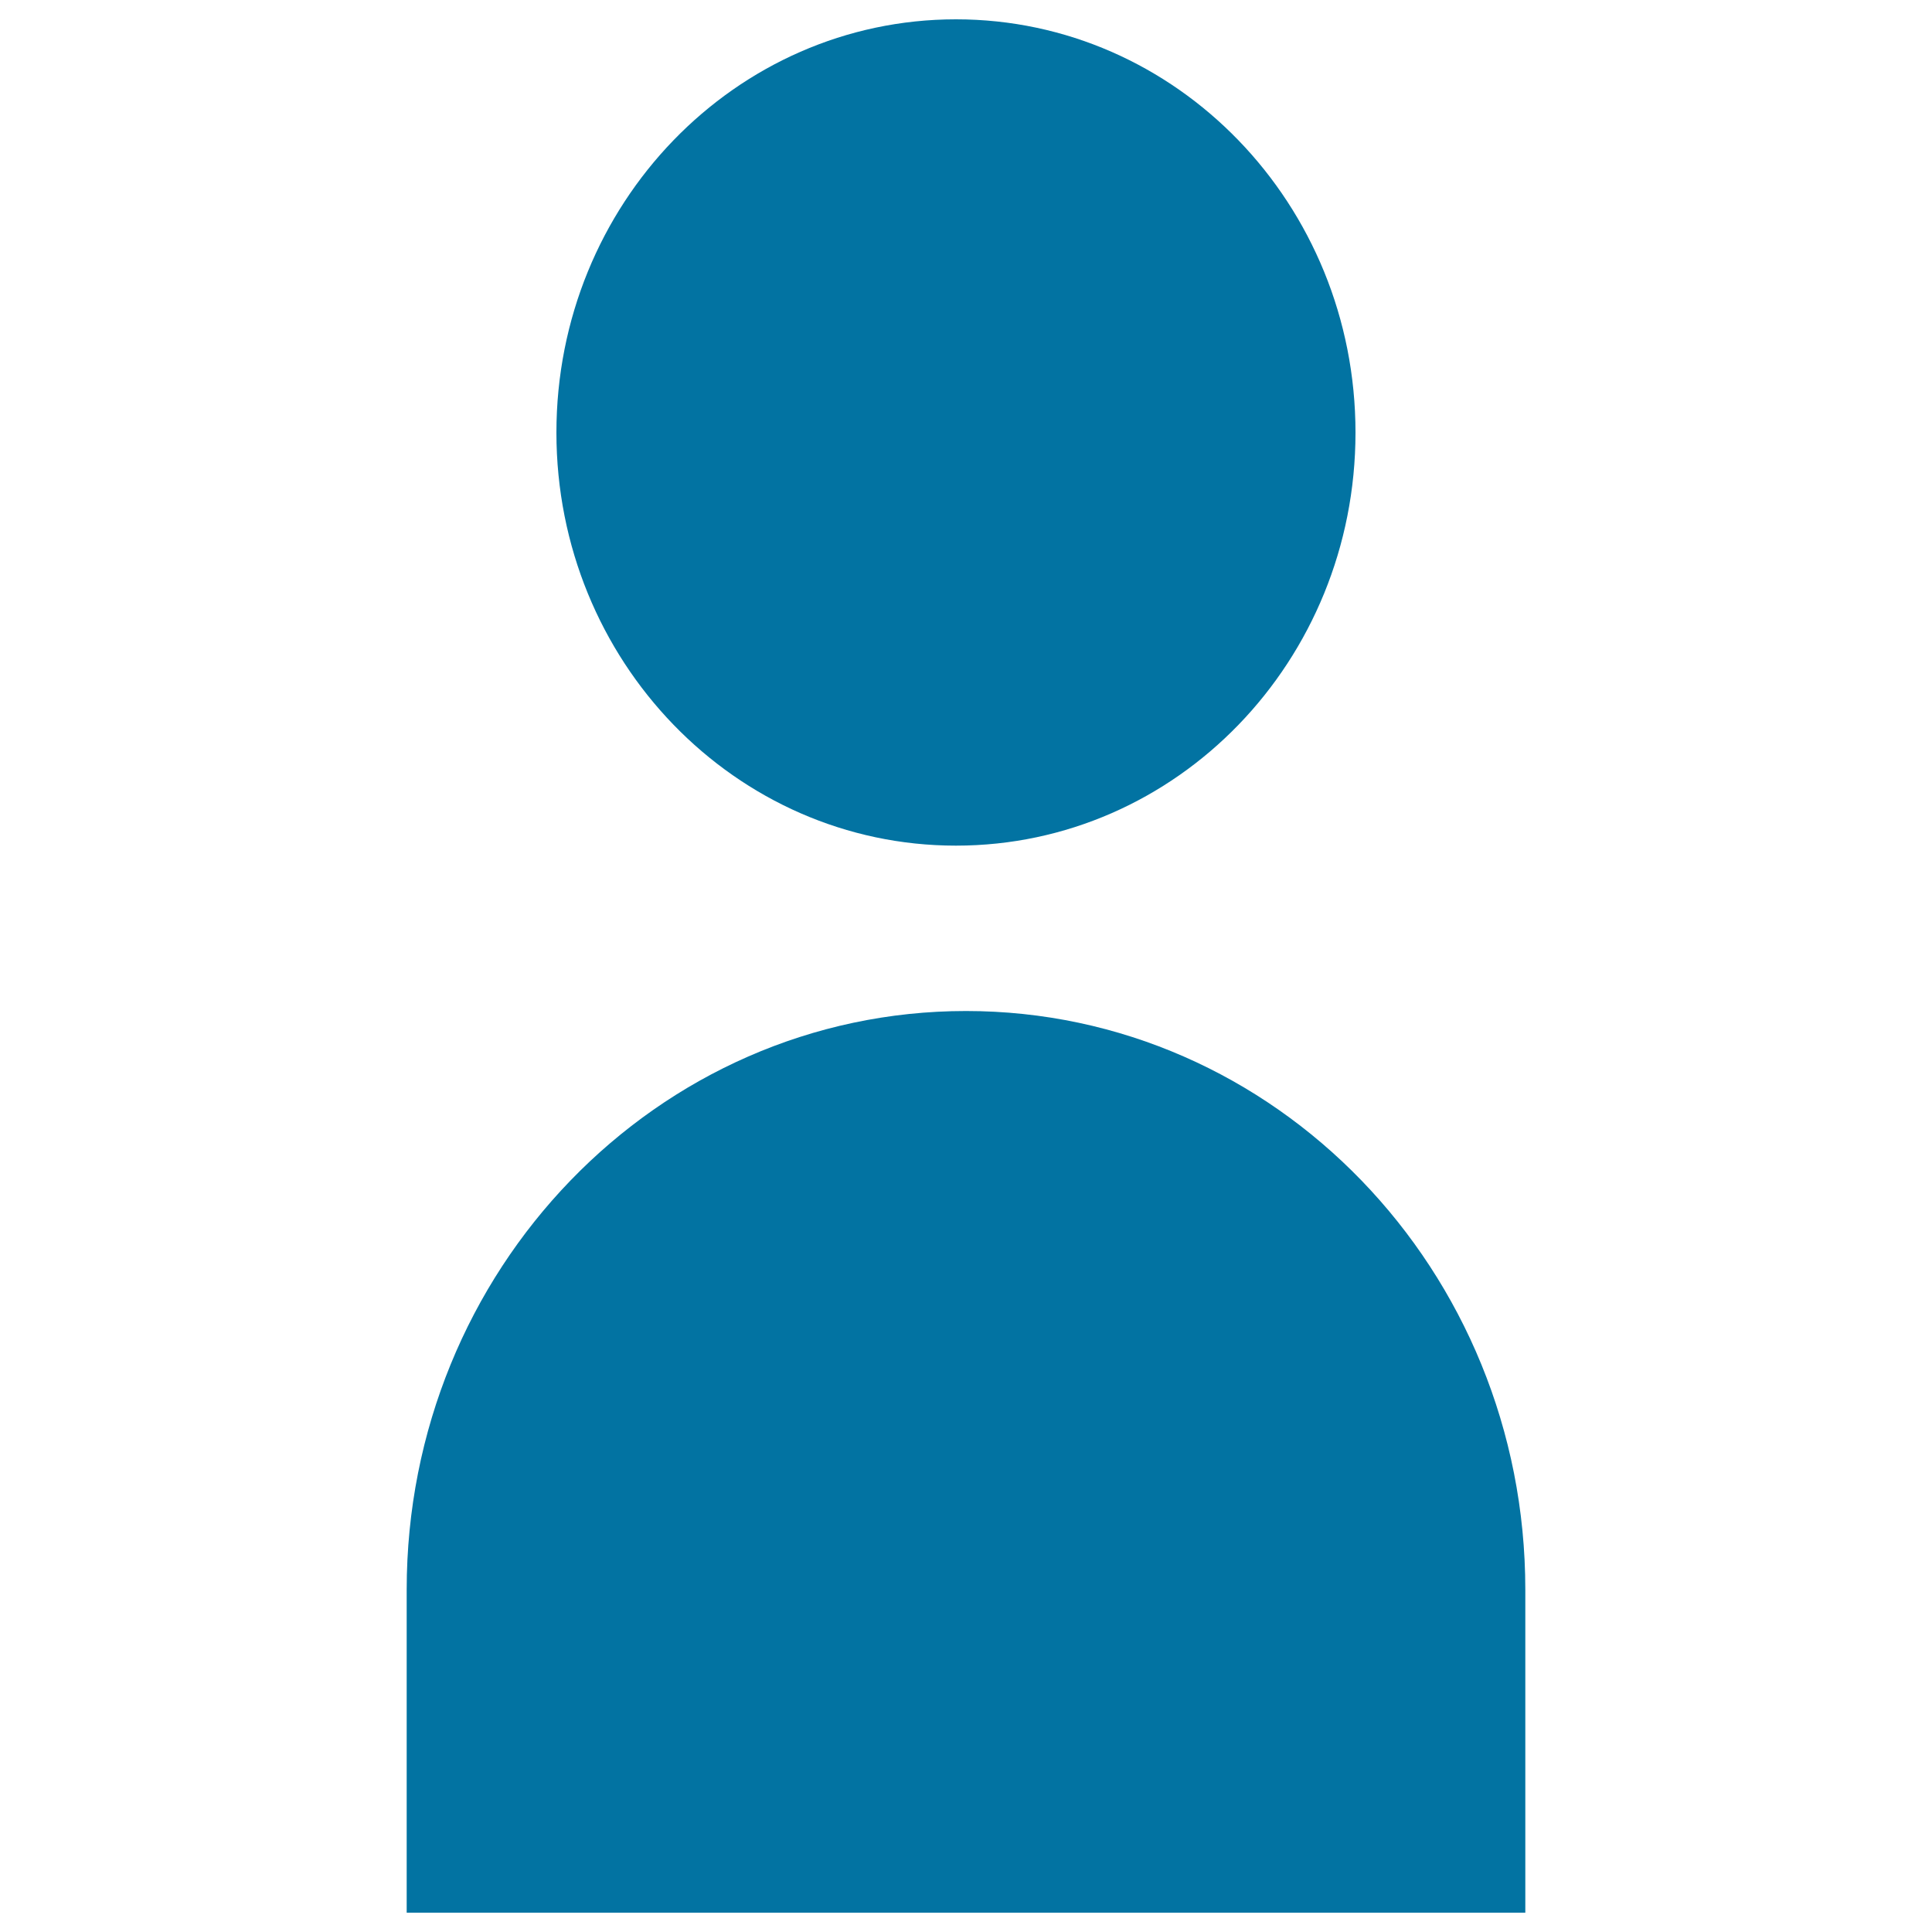 <svg xmlns="http://www.w3.org/2000/svg" viewBox="0 0 1000 1000" style="fill:#0273a2">
<title>Logged In User SVG icon</title>
<path d="M210.5,990V822.8c0-165.4,129.6-299.5,289.5-299.5c159.9,0,289.5,134.1,289.5,299.5V990H210.5z M494.8,437.7C380.6,437.7,288,342,288,223.9C288,105.7,380.6,10,494.8,10c114.2,0,206.8,95.7,206.8,213.9S609.1,437.7,494.8,437.7z"/>
</svg>